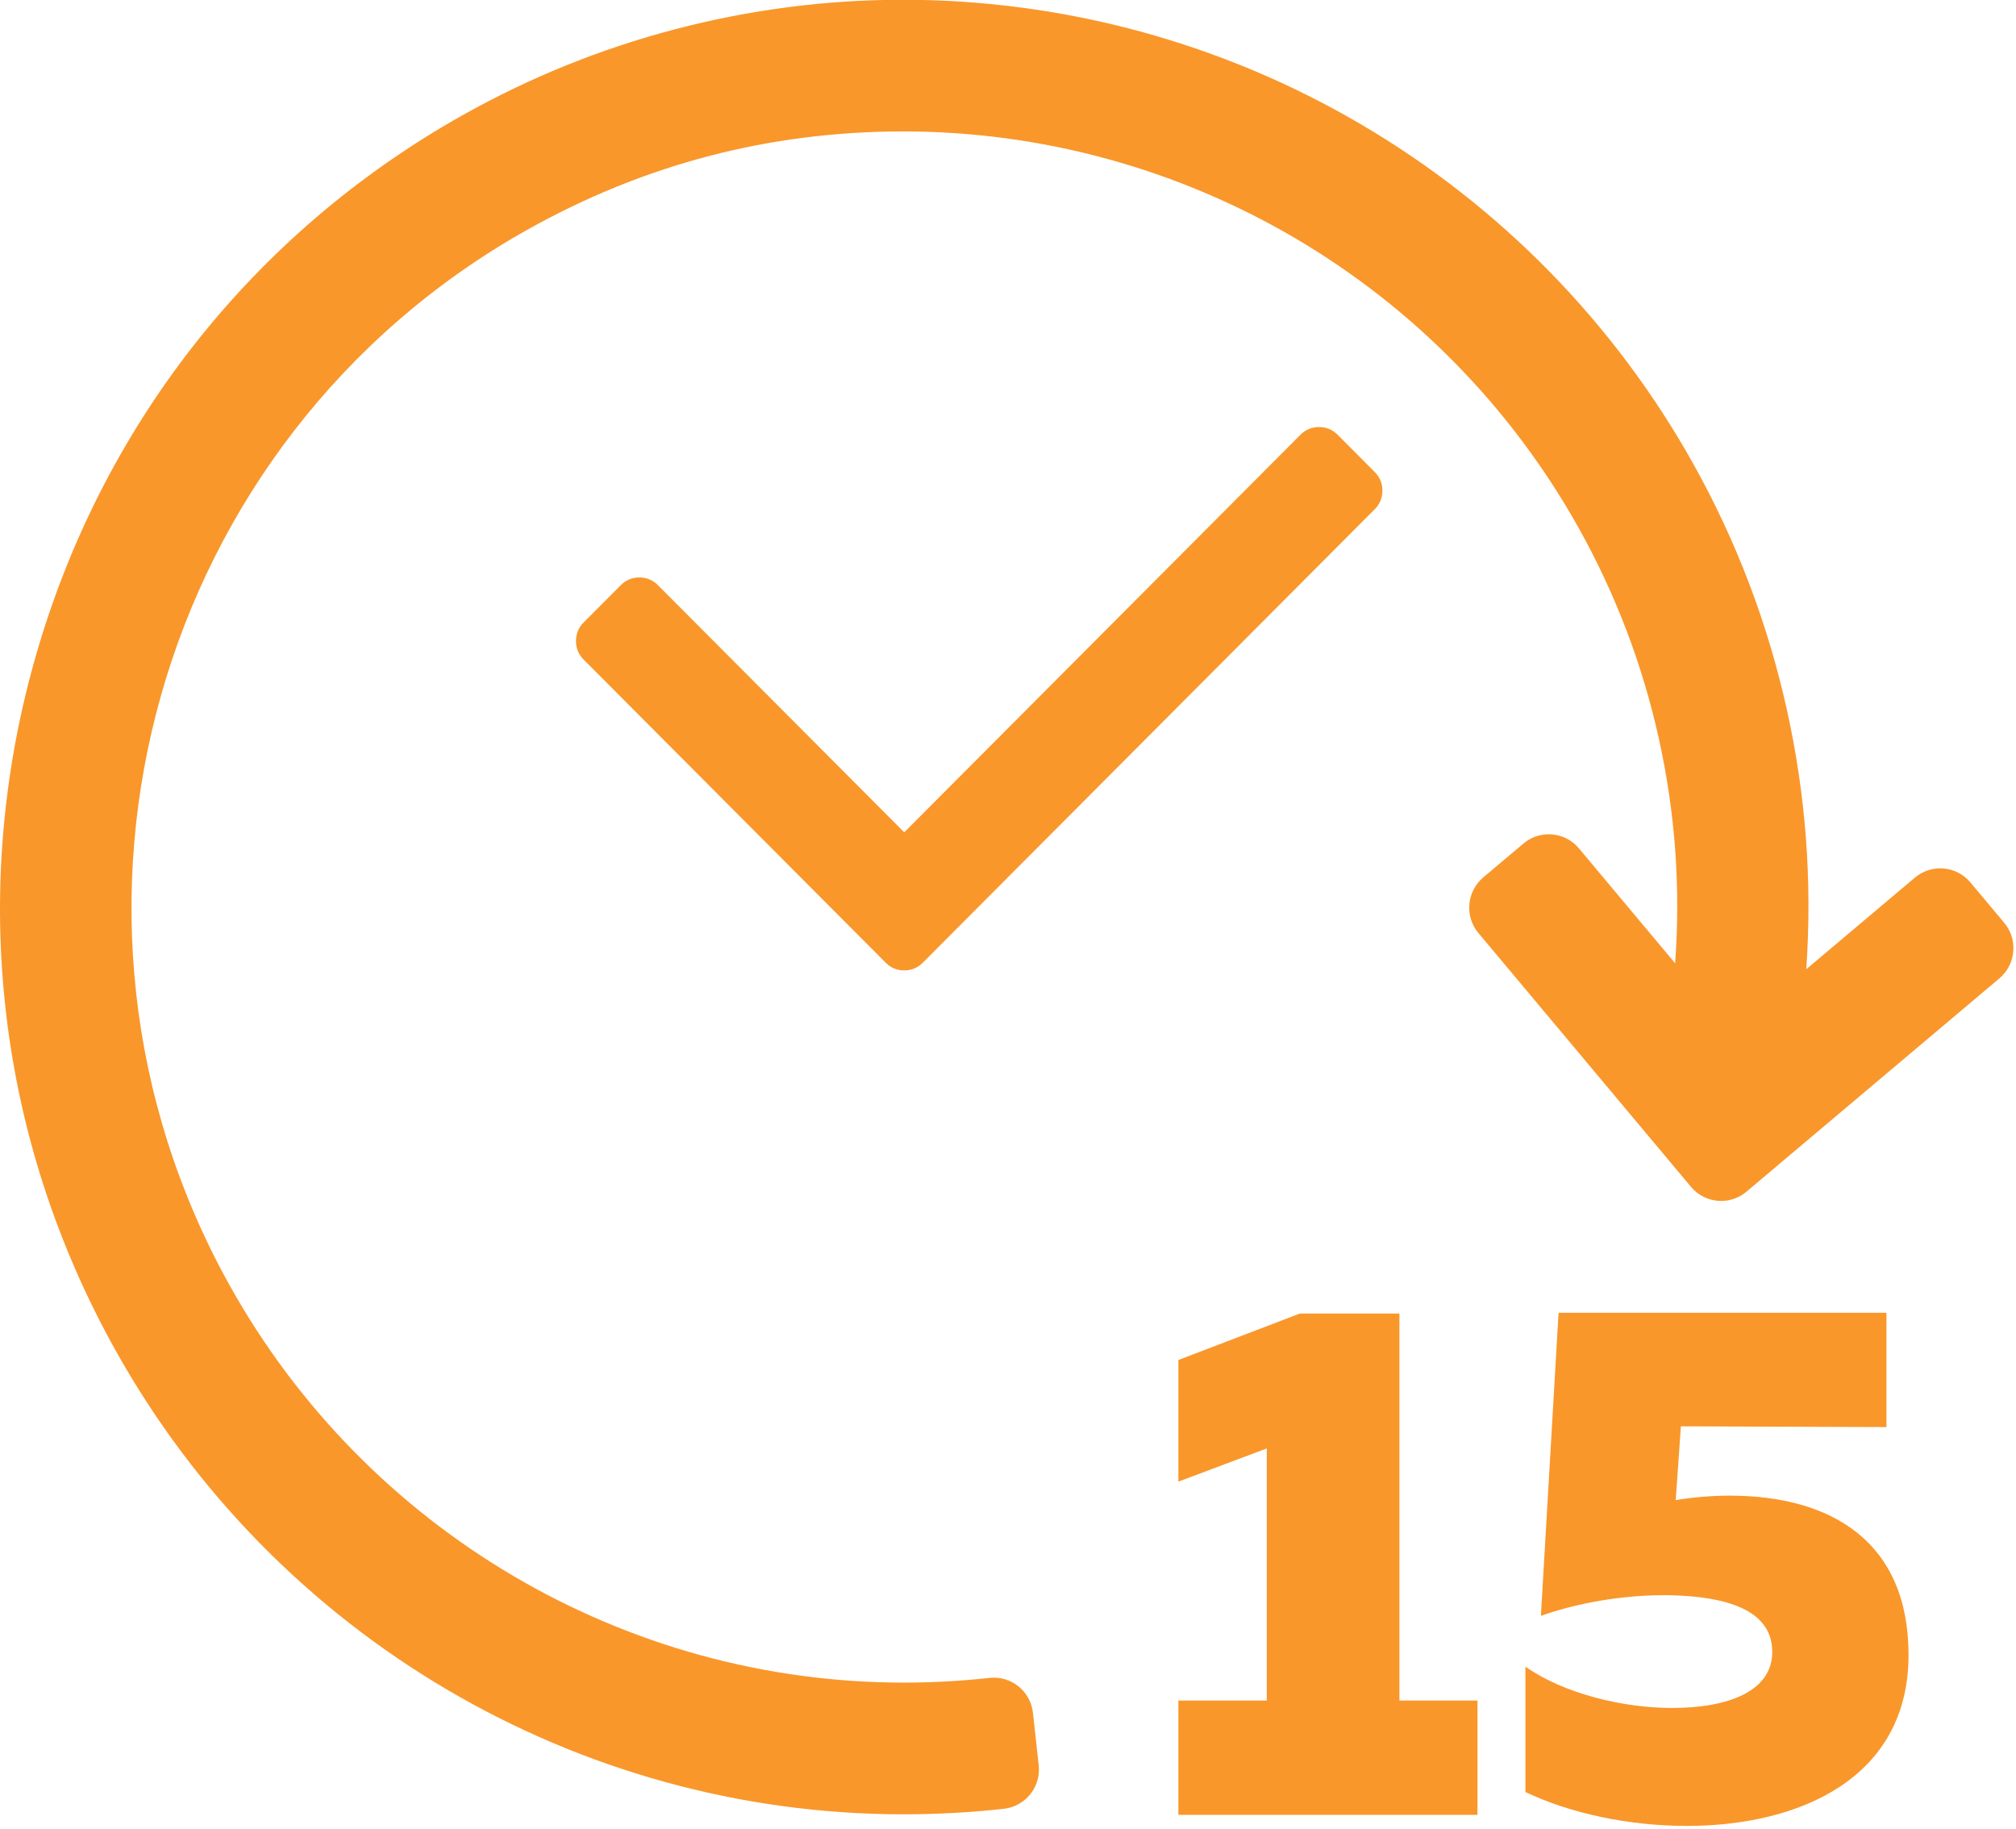 <?xml version="1.0" encoding="UTF-8" standalone="no"?> <svg xmlns="http://www.w3.org/2000/svg" xmlns:xlink="http://www.w3.org/1999/xlink" xmlns:serif="http://www.serif.com/" width="100%" height="100%" viewBox="0 0 388 352" version="1.1" xml:space="preserve" style="fill-rule:evenodd;clip-rule:evenodd;stroke-linejoin:round;stroke-miterlimit:2;"> <g transform="matrix(1,0,0,1,-5411.07,-34138.2)"> <g transform="matrix(5.457,0,0,-5.457,5411.11,34489.6)"> <path d="M70.507,29.889L61.587,22.367C61.446,22.248 61.288,22.161 61.112,22.105C60.937,22.049 60.757,22.03 60.573,22.046C60.39,22.062 60.216,22.112 60.053,22.198C59.89,22.283 59.749,22.396 59.631,22.538L52.136,31.487C52.017,31.629 51.93,31.787 51.874,31.964C51.819,32.14 51.799,32.32 51.815,32.504C51.83,32.688 51.881,32.862 51.966,33.026C52.051,33.19 52.164,33.332 52.305,33.451L53.723,34.646C53.864,34.765 54.022,34.852 54.198,34.908C54.373,34.963 54.553,34.983 54.737,34.967C54.92,34.951 55.094,34.9 55.257,34.815C55.42,34.73 55.561,34.616 55.679,34.475L59.072,30.423C59.268,33.092 59.076,35.733 58.498,38.345C57.919,40.958 56.977,43.432 55.673,45.769C55.083,46.825 54.426,47.837 53.702,48.805C52.978,49.774 52.193,50.69 51.347,51.554C50.501,52.418 49.602,53.223 48.649,53.968C47.697,54.712 46.699,55.391 45.656,56.003C44.613,56.615 43.534,57.155 42.419,57.624C41.305,58.093 40.164,58.486 38.997,58.803C37.83,59.121 36.647,59.359 35.449,59.52C34.25,59.68 33.046,59.76 31.837,59.76C27.113,59.755 22.692,58.595 18.574,56.282C5.457,48.918 0.757,32.219 8.096,19.057C12.913,10.419 22.022,5.054 31.869,5.054C32.873,5.054 33.889,5.11 34.89,5.22C35.073,5.24 35.254,5.225 35.431,5.173C35.608,5.122 35.769,5.038 35.912,4.922C36.056,4.807 36.172,4.668 36.261,4.506C36.349,4.344 36.403,4.171 36.423,3.988L36.626,2.143C36.647,1.96 36.631,1.779 36.58,1.602C36.529,1.424 36.446,1.264 36.33,1.119C36.215,0.975 36.077,0.858 35.915,0.769C35.754,0.68 35.581,0.625 35.398,0.604C34.225,0.475 33.048,0.41 31.867,0.409C20.347,0.409 9.691,6.685 4.057,16.79C-0.096,24.237 -1.106,32.872 1.211,41.106C3.529,49.339 8.892,56.168 16.314,60.335C18.684,61.666 21.183,62.676 23.812,63.365C26.442,64.054 29.115,64.4 31.833,64.403C33.247,64.403 34.656,64.309 36.058,64.121C37.459,63.934 38.843,63.655 40.208,63.284C41.573,62.912 42.907,62.453 44.211,61.904C45.514,61.356 46.776,60.724 47.996,60.007C49.216,59.291 50.383,58.498 51.497,57.627C52.611,56.756 53.663,55.815 54.653,54.804C55.642,53.793 56.56,52.721 57.407,51.588C58.254,50.456 59.022,49.272 59.712,48.037C61.227,45.323 62.324,42.449 63.002,39.415C63.68,36.381 63.912,33.314 63.697,30.213L67.529,33.444C67.67,33.563 67.828,33.65 68.004,33.706C68.179,33.762 68.359,33.781 68.542,33.765C68.726,33.75 68.899,33.699 69.063,33.614C69.226,33.529 69.367,33.415 69.485,33.274L70.677,31.852C70.796,31.71 70.883,31.552 70.938,31.375C70.994,31.199 71.013,31.019 70.997,30.835C70.981,30.651 70.931,30.477 70.846,30.314C70.761,30.15 70.648,30.008 70.507,29.889ZM31.884,30.171C31.628,30.171 31.41,30.261 31.23,30.443L20.578,41.131C20.397,41.313 20.307,41.531 20.307,41.787C20.307,42.044 20.397,42.262 20.578,42.444L21.887,43.758C22.068,43.939 22.286,44.029 22.542,44.029C22.797,44.029 23.015,43.939 23.196,43.758L31.884,35.041L45.859,49.063C46.04,49.244 46.258,49.334 46.514,49.334C46.769,49.334 46.987,49.244 47.168,49.063L48.477,47.749C48.657,47.567 48.748,47.348 48.748,47.092C48.748,46.836 48.657,46.617 48.477,46.435L32.539,30.443C32.358,30.261 32.14,30.171 31.884,30.171L31.884,30.171ZM49.348,18.071L49.348,4.42L52.102,4.42L52.102,0.39L41.552,0.39L41.552,4.42L44.67,4.42L44.67,13.312L41.552,12.142L41.552,16.432L45.839,18.071L49.348,18.071ZM62.497,6.136C62.497,7.254 61.587,8.112 58.703,8.138C57.586,8.138 55.975,7.982 54.338,7.409L54.961,18.096L66.525,18.096L66.525,14.066L59.275,14.092L59.093,11.492C59.743,11.596 60.392,11.648 60.99,11.648C64.602,11.648 67.304,10.01 67.304,6.032C67.304,1.664 63.432,0 59.483,0C57.43,0 55.377,0.442 53.792,1.195L53.792,5.616C55.169,4.654 57.248,4.16 58.963,4.16C60.964,4.16 62.497,4.757 62.497,6.136L62.497,6.136Z" style="fill:rgb(249,151,43);"></path> </g> </g> </svg> 